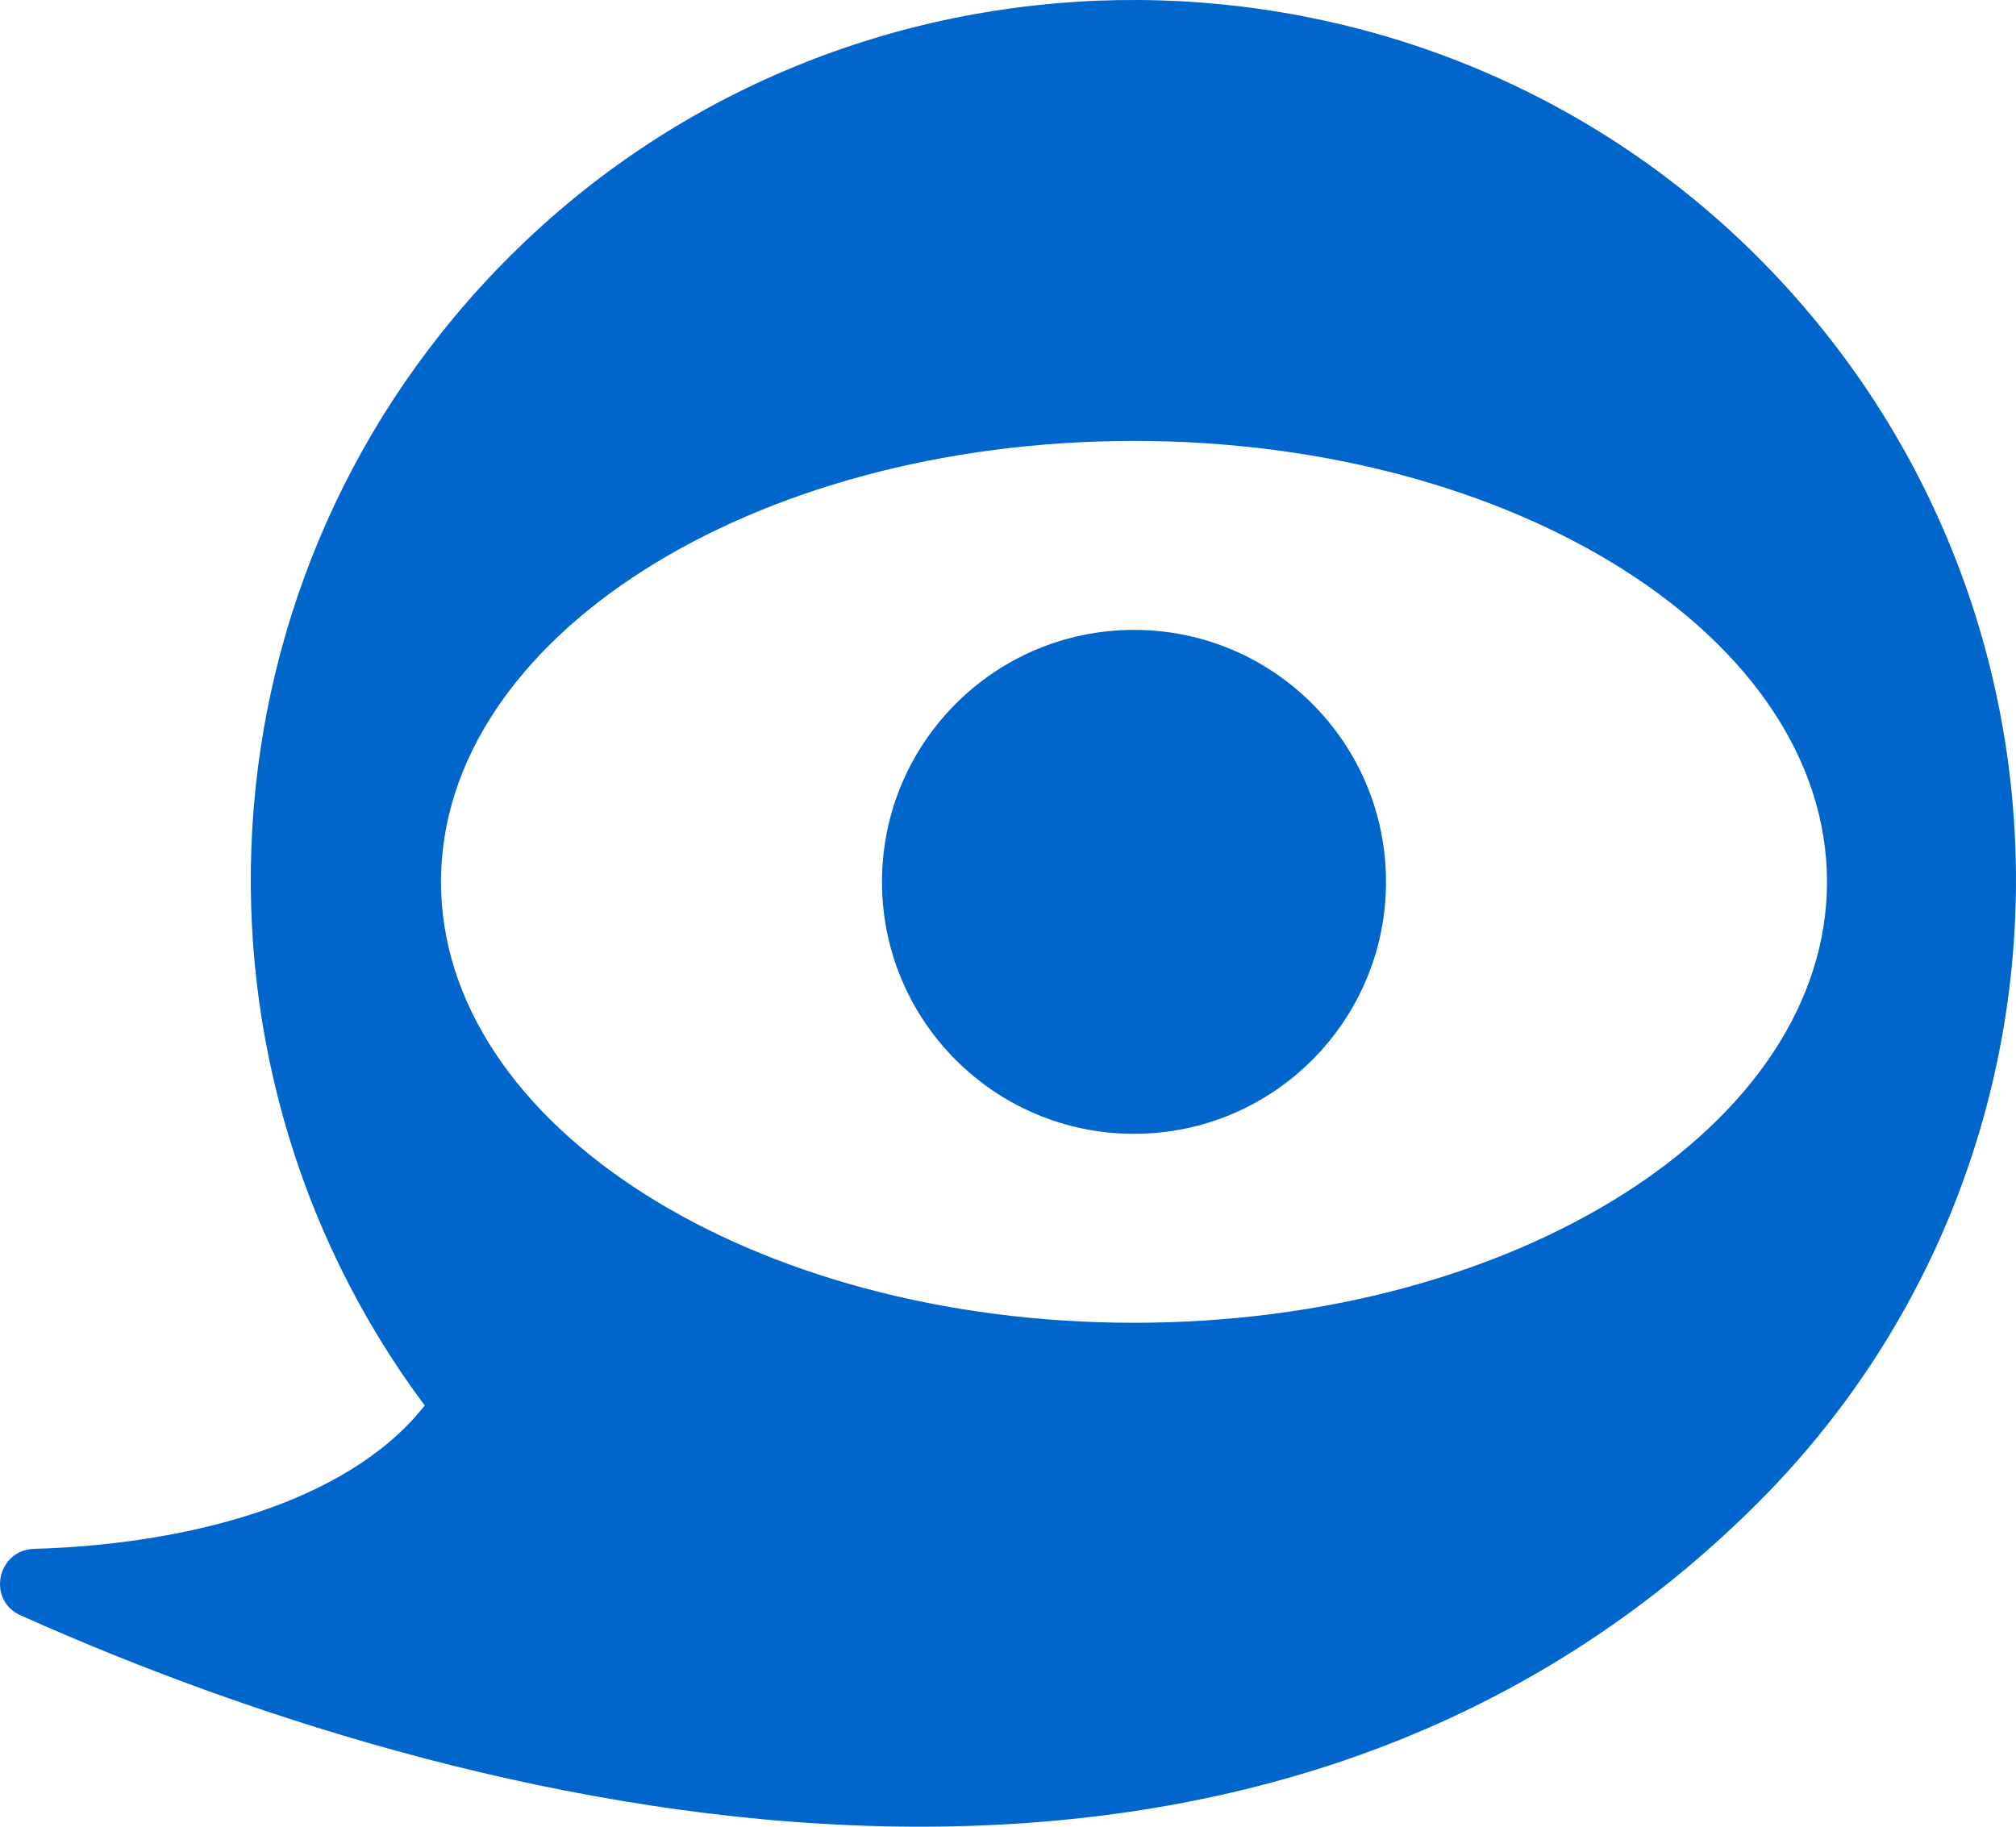 <?xml version="1.0" encoding="UTF-8"?>
<svg width="32px" height="29px" viewBox="0 0 32 29" version="1.1" xmlns="http://www.w3.org/2000/svg" xmlns:xlink="http://www.w3.org/1999/xlink">
    <title>Combined Shape</title>
    <g id="HOME" stroke="none" stroke-width="1" fill="none" fill-rule="evenodd">
        <g id="HOME-V2-Correzioni" transform="translate(-146, -2353)" fill="#0066CC">
            <g id="Group-20" transform="translate(146, 2293)">
                <g id="Group-19" transform="translate(0, 60)">
                    <path d="M27.741,3.924 C33.367,9.375 33.419,18.349 27.897,23.864 C19.993,31.757 7.943,29.055 0.326,25.644 C-0.211,25.404 -0.046,24.606 0.542,24.589 C2.751,24.525 5.261,23.967 6.584,22.502 L6.742,22.314 C2.584,16.738 3.122,8.772 8.355,3.814 C13.769,-1.315 22.384,-1.264 27.741,3.924 Z M18,7 C11.925,7 7,10.134 7,14 C7,17.866 11.925,21 18,21 C24.075,21 29,17.866 29,14 C29,10.134 24.075,7 18,7 Z M18,10 C20.209,10 22,11.791 22,14 C22,16.209 20.209,18 18,18 C15.791,18 14,16.209 14,14 C14,11.791 15.791,10 18,10 Z" id="Combined-Shape"></path>
                </g>
            </g>
        </g>
    </g>
</svg>